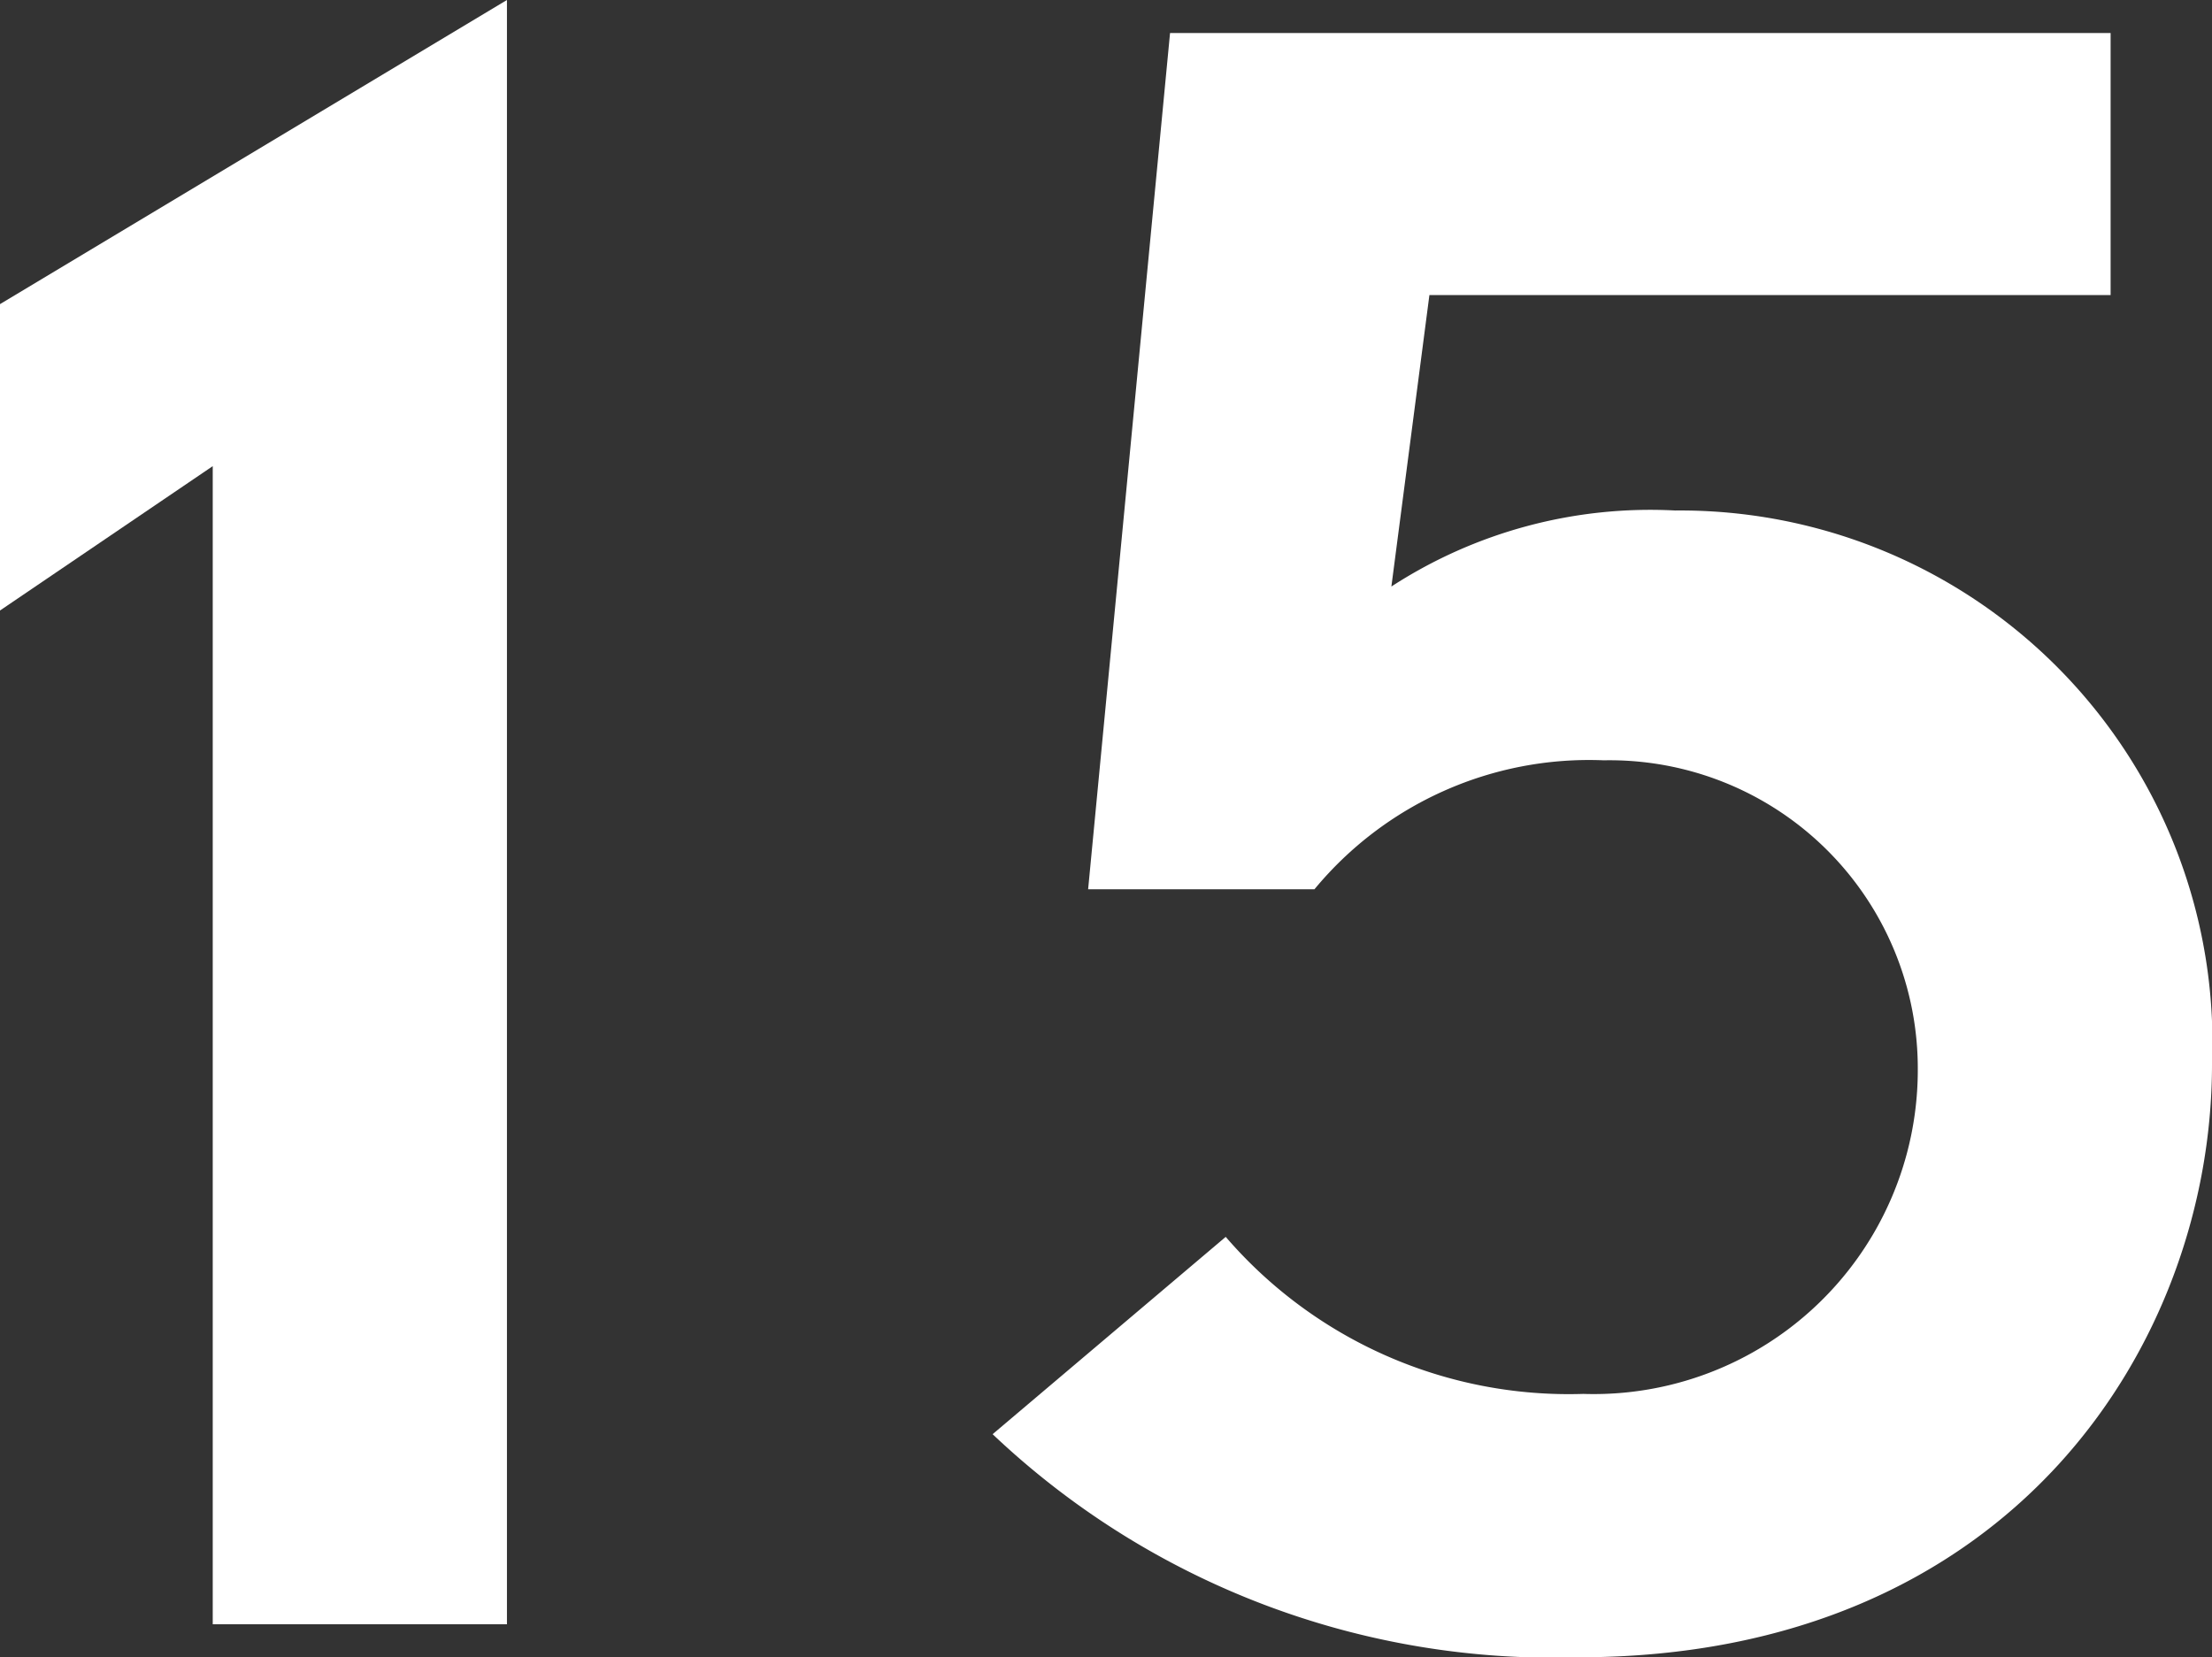 <svg id="レイヤー_1" data-name="レイヤー 1" xmlns="http://www.w3.org/2000/svg" viewBox="0 0 48.87 36.62"><rect x="0" y="0" width="48.87" height="36.62" fill="#333333" stroke="none"/><defs><style>.cls-1{fill:#fff;}</style></defs><path class="cls-1" d="M348.12,8234.78l-4.7,3.19v-6.77l11.2-6.72v35.89h-6.5Z" transform="translate(-343.42 -8224.48)"/><path class="cls-1" d="M369.27,8225.21h20.78V8231H375l-.84,6.44a10.5,10.5,0,0,1,6.27-1.68A11.76,11.76,0,0,1,392.29,8248c0,6.1-4.37,13.1-14,13.1a18,18,0,0,1-12.94-4.93l5.15-4.36a10,10,0,0,0,7.9,3.47,7.16,7.16,0,0,0,7.39-7.17,6.81,6.81,0,0,0-6.94-6.83,7.87,7.87,0,0,0-6.39,2.85h-5Z" transform="translate(-343.42 -8224.48)"/></svg>